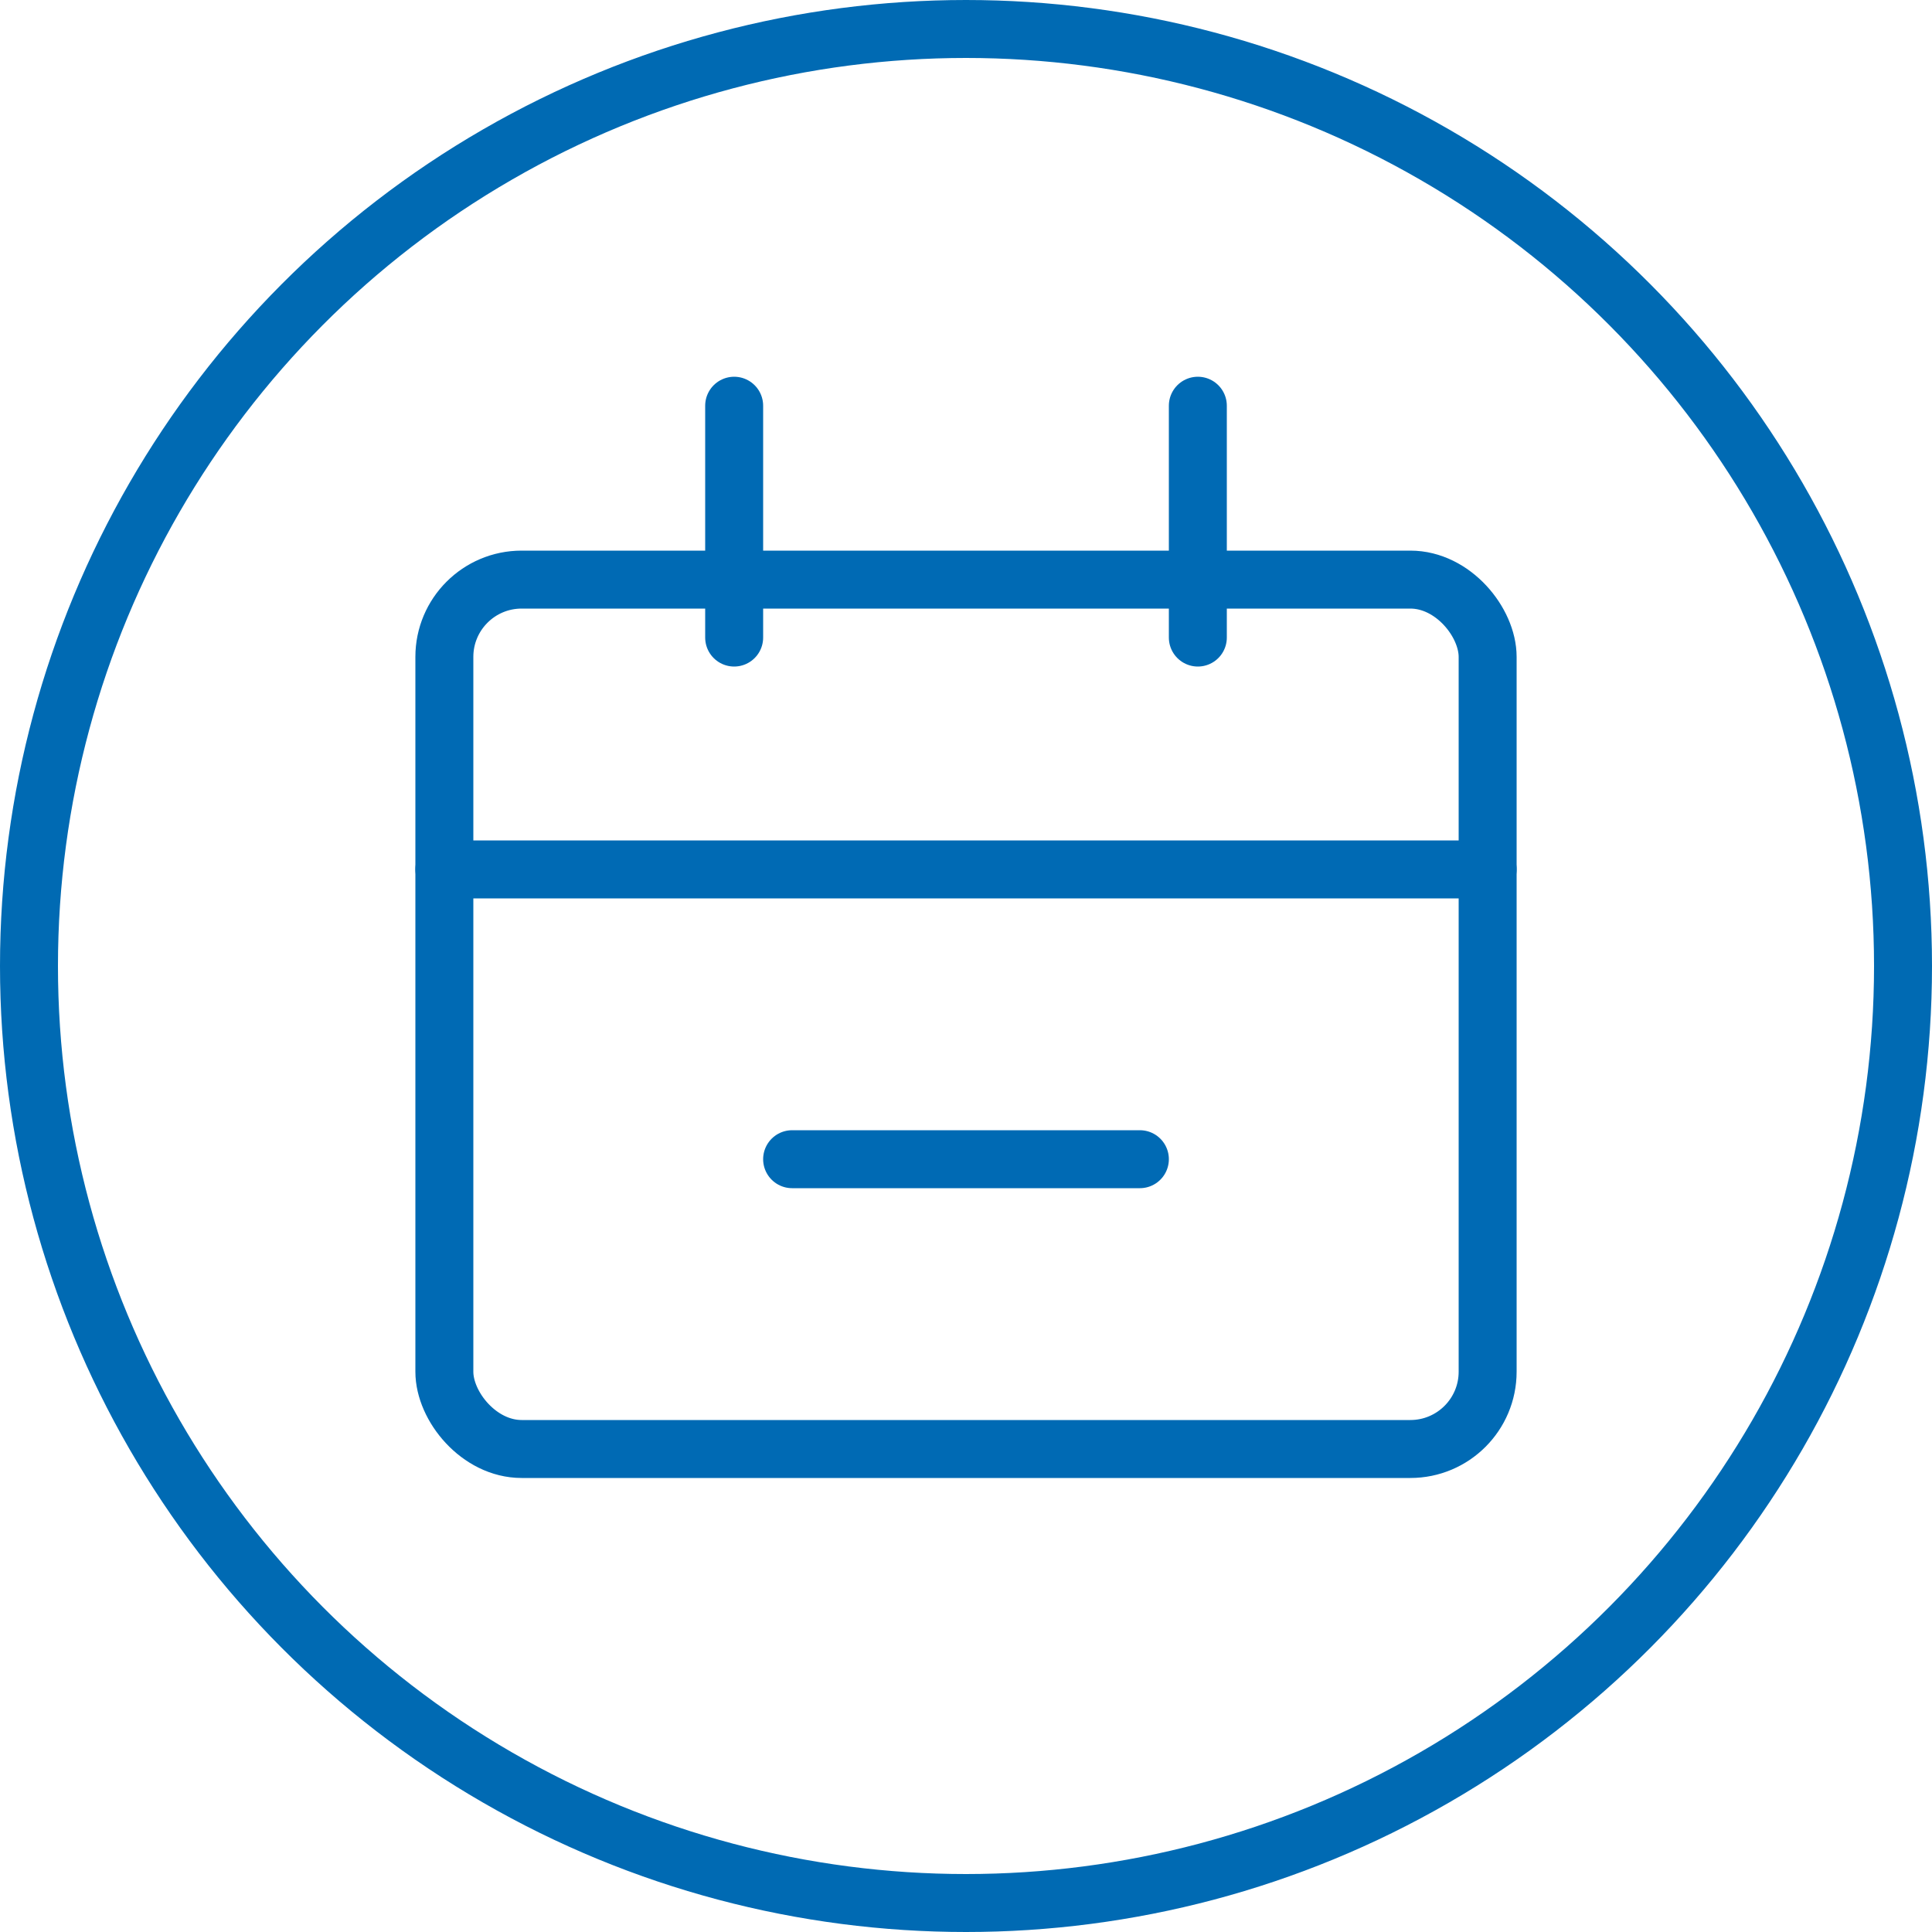 <svg width="50" height="50" viewBox="0 0 50 50" fill="none" xmlns="http://www.w3.org/2000/svg">
<circle cx="25" cy="25" r="24.25" stroke="#006AB3" stroke-width="1.5"/>
<rect x="11.5" y="15" width="27" height="22.5" rx="2" stroke="#006AB4" stroke-width="1.5"/>
<path d="M11.5 22.5L38.5 22.5" stroke="#006AB4" stroke-width="1.5" stroke-linecap="round"/>
<path d="M20.5 30H29.5" stroke="#006AB4" stroke-width="1.5" stroke-linecap="round"/>
<path d="M19 10.5L19 16.5" stroke="#006AB4" stroke-width="1.5" stroke-linecap="round"/>
<path d="M31 10.5L31 16.5" stroke="#006AB4" stroke-width="1.5" stroke-linecap="round"/>
</svg>
